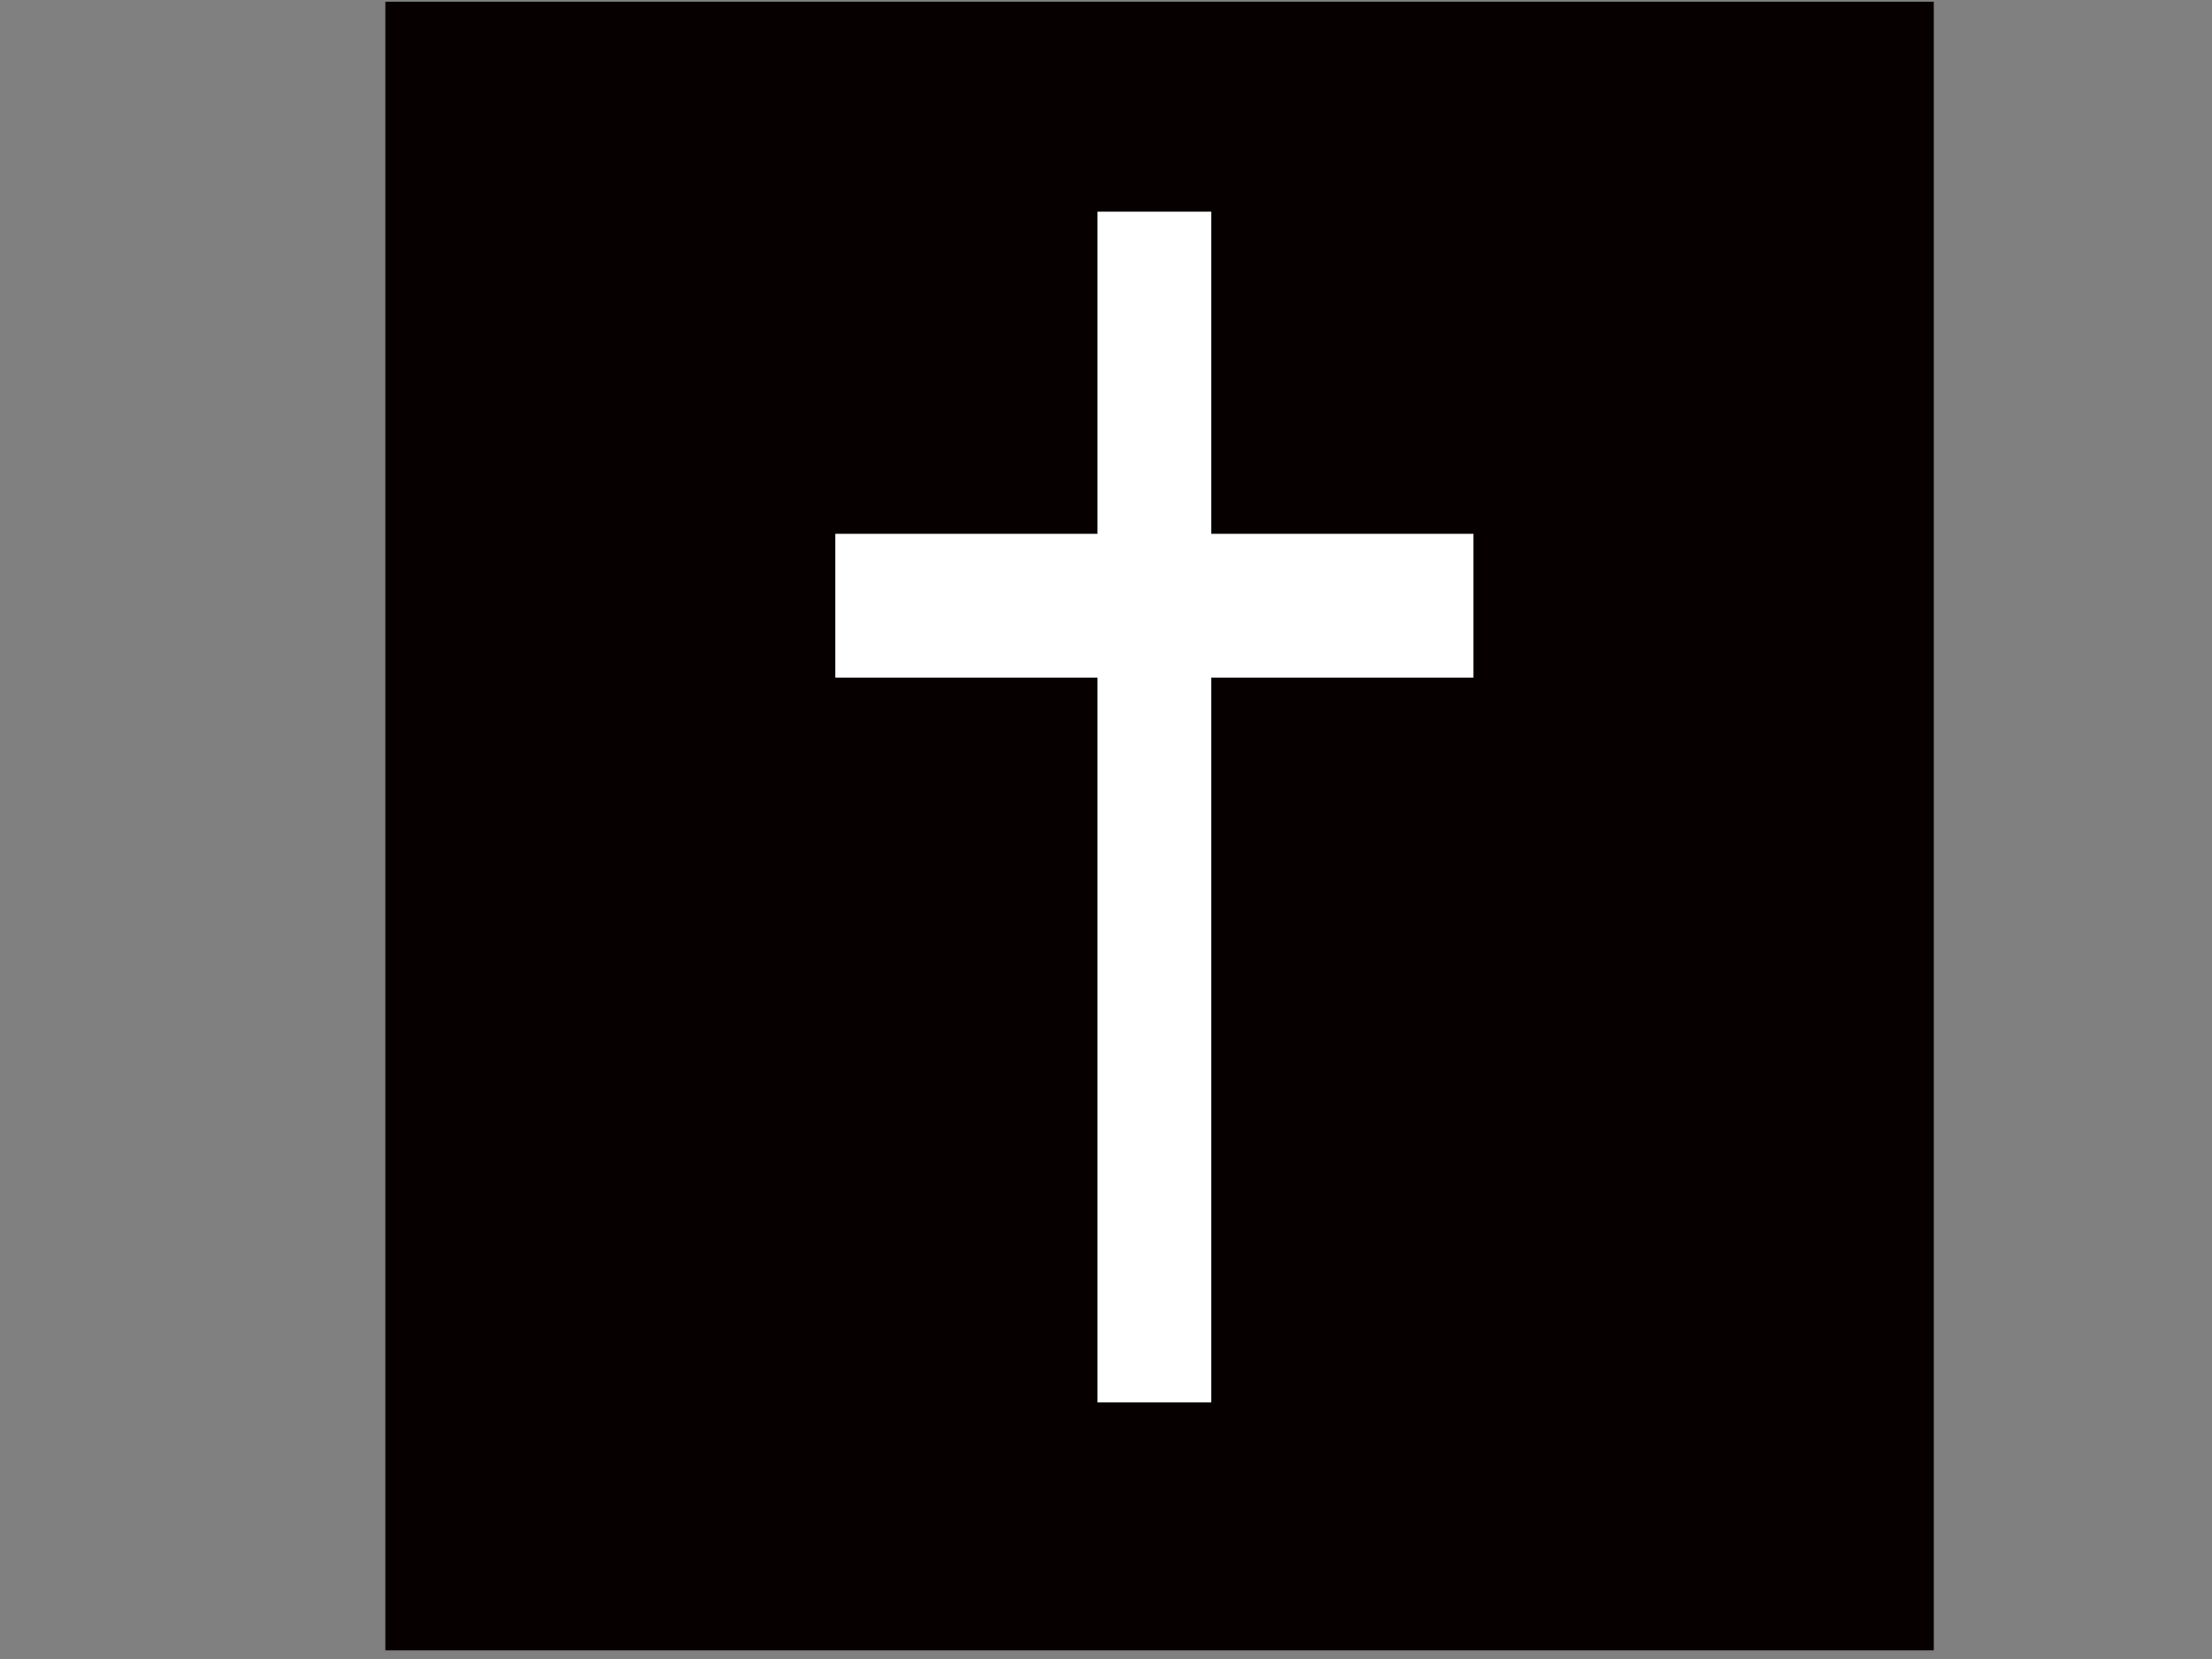 <?xml version="1.0"?><svg width="640" height="480" xmlns="http://www.w3.org/2000/svg">
 <rect width="100%" height="100%" fill="#808080" stroke="none"/>
 <title>black crosses</title>
 <g>
  <rect height="0" id="rect2304" width="3.149" x="-185.055" y="350.33" stroke-miterlimit="4" stroke-width="5" stroke="#000000" fill="#ffffff"/>
  <title>Layer 1</title>
  <rect id="svg_5" height="1" width="0" y="172" x="195" stroke-linecap="null" stroke-linejoin="null" stroke-dasharray="null" stroke-width="5" stroke="#000000" fill="#ffffff"/>
  <rect id="svg_7" height="472" width="443" y="3" x="114" stroke-linecap="null" stroke-linejoin="null" stroke-dasharray="null" stroke-width="5" stroke="#070000" fill="#070000"/>
  <path d="m315.036,58.743l0,93.204l-75.854,0l0,46.602l75.854,0l0,209.709l37.927,0l0,-209.709l75.854,0l0,-46.602l-75.854,0l0,-93.204l-37.927,0z" id="rect1061" stroke-miterlimit="4" stroke-width="5" stroke="#070000" fill="#ffffff"/>
 </g>
</svg>
